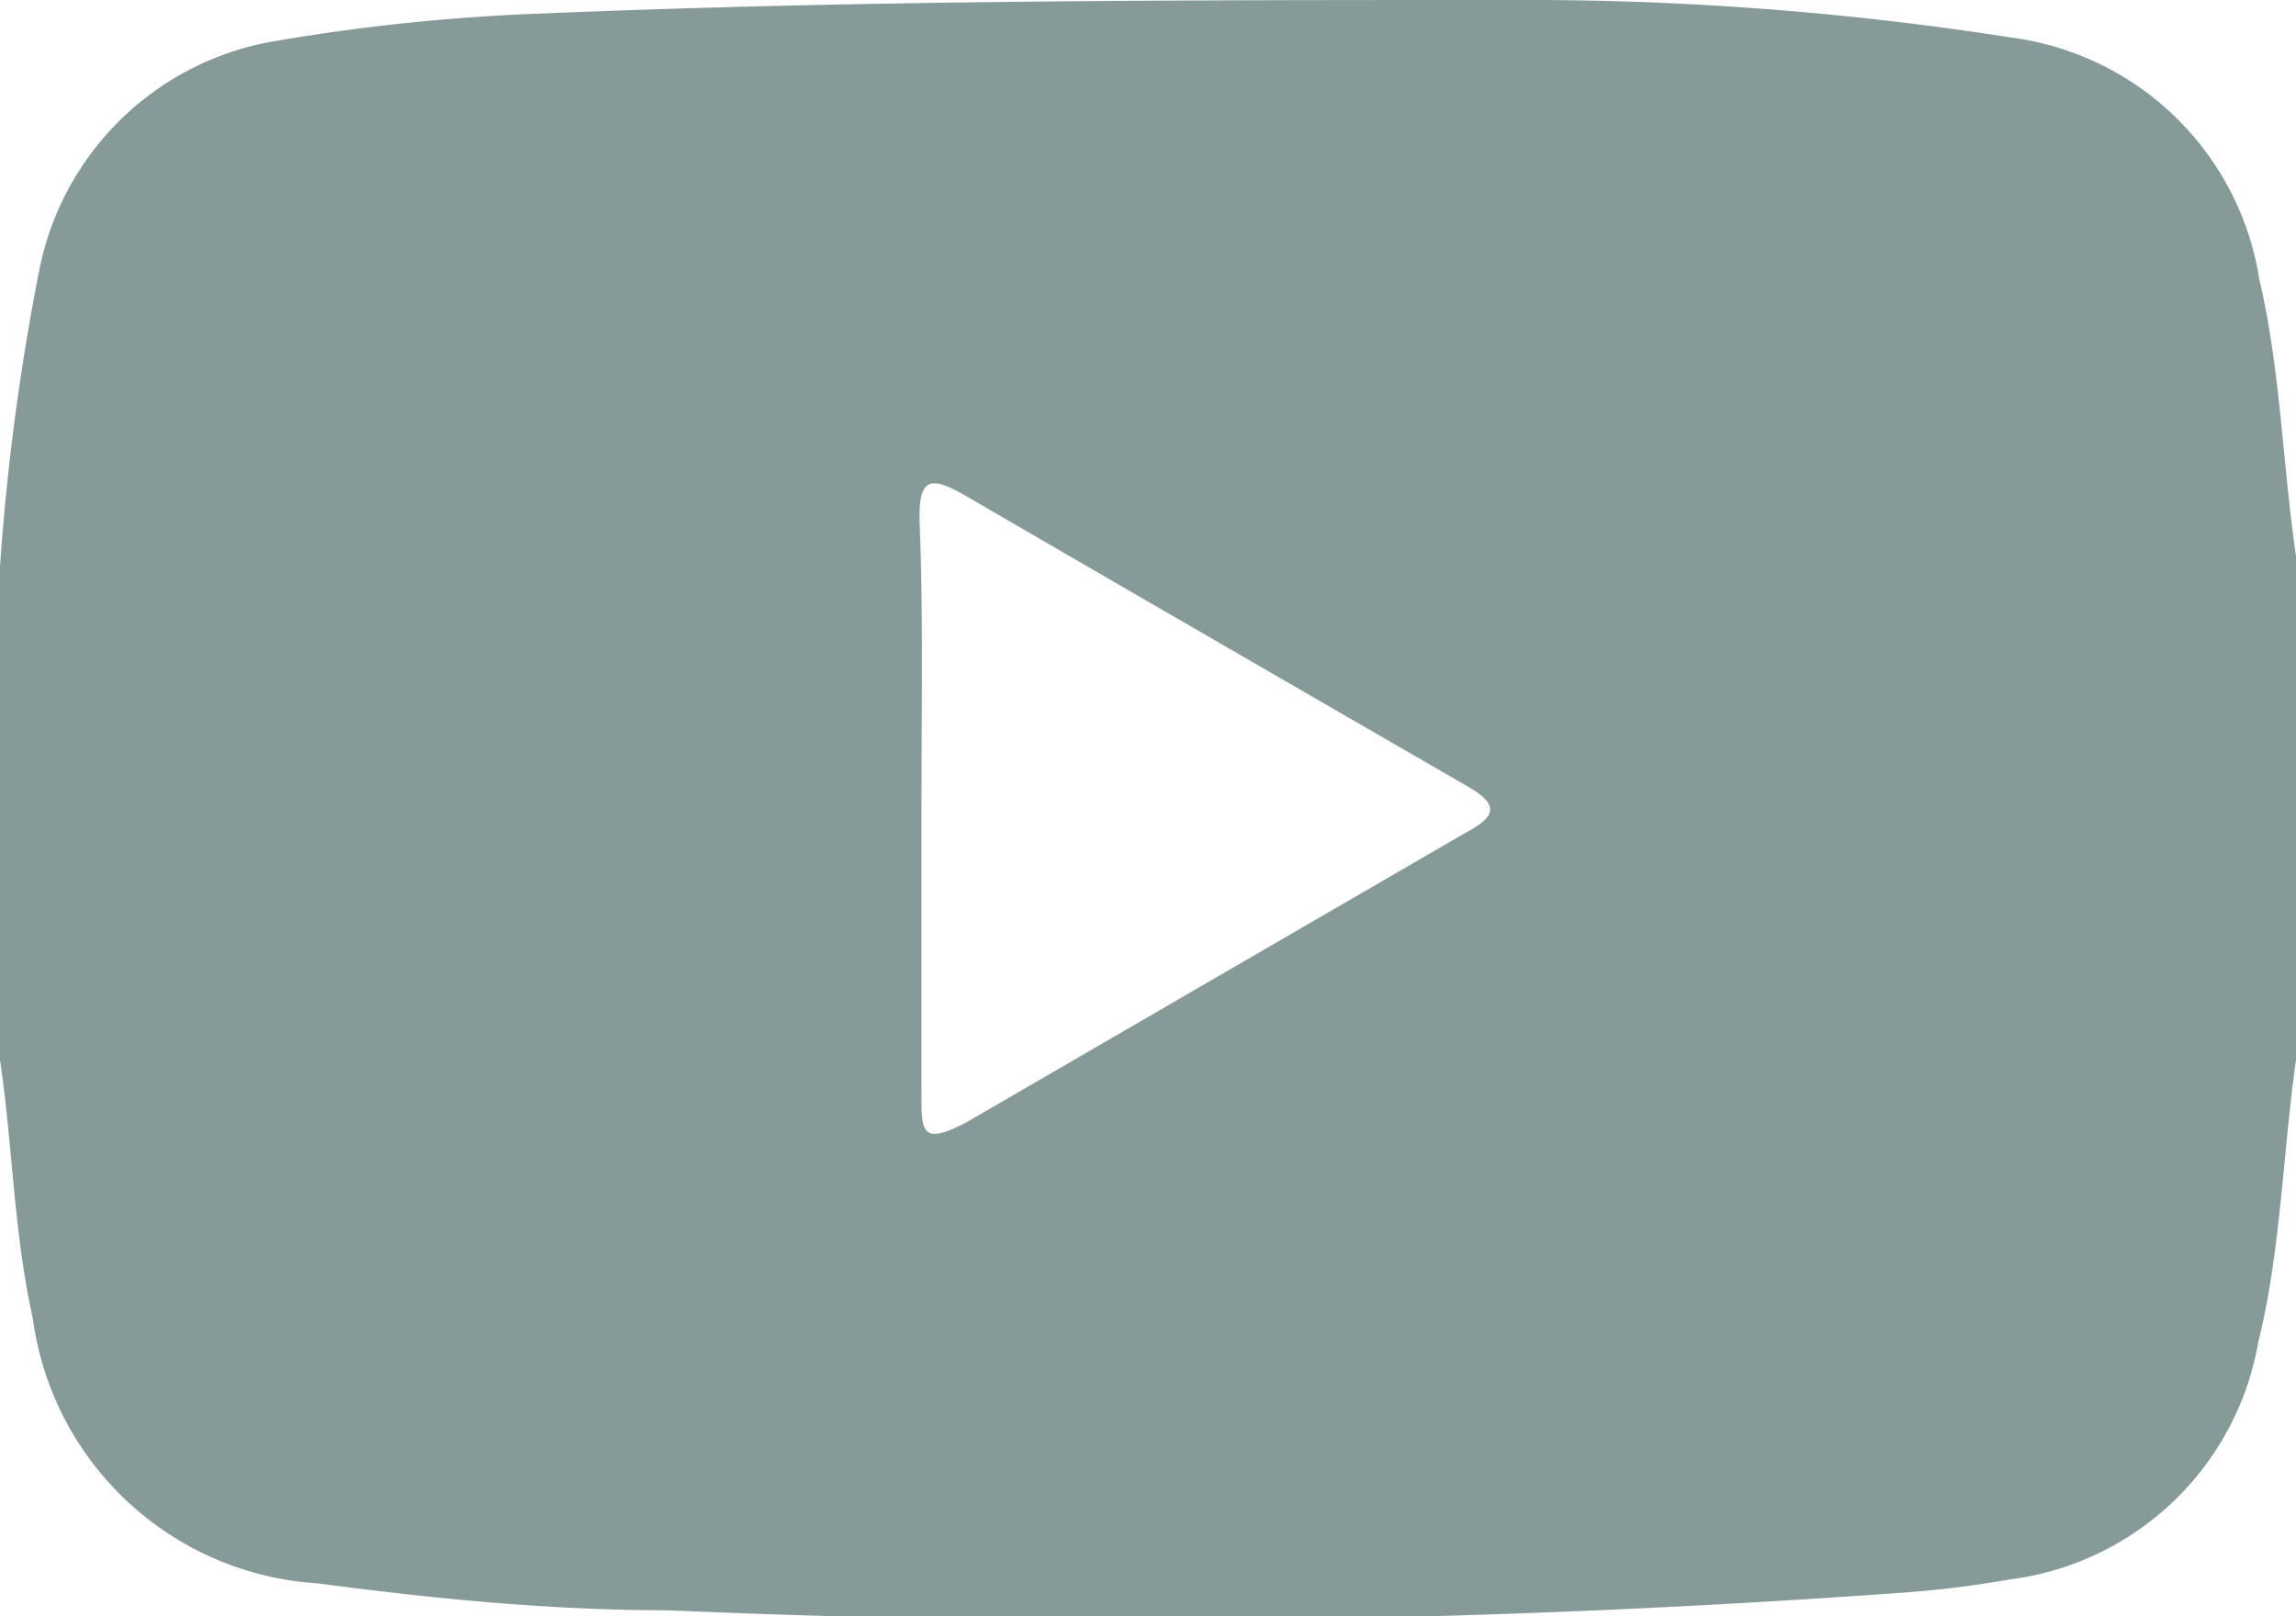 <svg xmlns="http://www.w3.org/2000/svg" viewBox="0 0 23.82 16.77"><defs><style>.cls-1{fill:#869b97;}</style></defs><g id="Capa_2" data-name="Capa 2"><g id="Capa_1-2" data-name="Capa 1"><path class="cls-1" d="M23.82,5.77V11c-.14,1-.16,2-.39,2.92a3,3,0,0,1-2.58,2.47,10.94,10.94,0,0,1-1.15.14,111,111,0,0,1-12.77.18c-1.22,0-2.43-.12-3.64-.28A3.18,3.18,0,0,1,.34,13.68C.14,12.78.13,11.86,0,11V5.88A24.65,24.65,0,0,1,.41,2.79,3,3,0,0,1,2.89.42,20.87,20.87,0,0,1,5.62.14C9,0,12.31,0,15.66,0a32.55,32.55,0,0,1,5.21.39A3,3,0,0,1,23.44,2.9C23.66,3.84,23.68,4.81,23.82,5.77ZM9.56,8.36c0,1,0,2,0,3,0,.38,0,.53.46.29l5.17-3c.34-.18.38-.3,0-.51-1.73-1-3.46-2-5.18-3-.35-.2-.48-.19-.47.26C9.58,6.39,9.56,7.38,9.56,8.36Z"/></g></g></svg>
